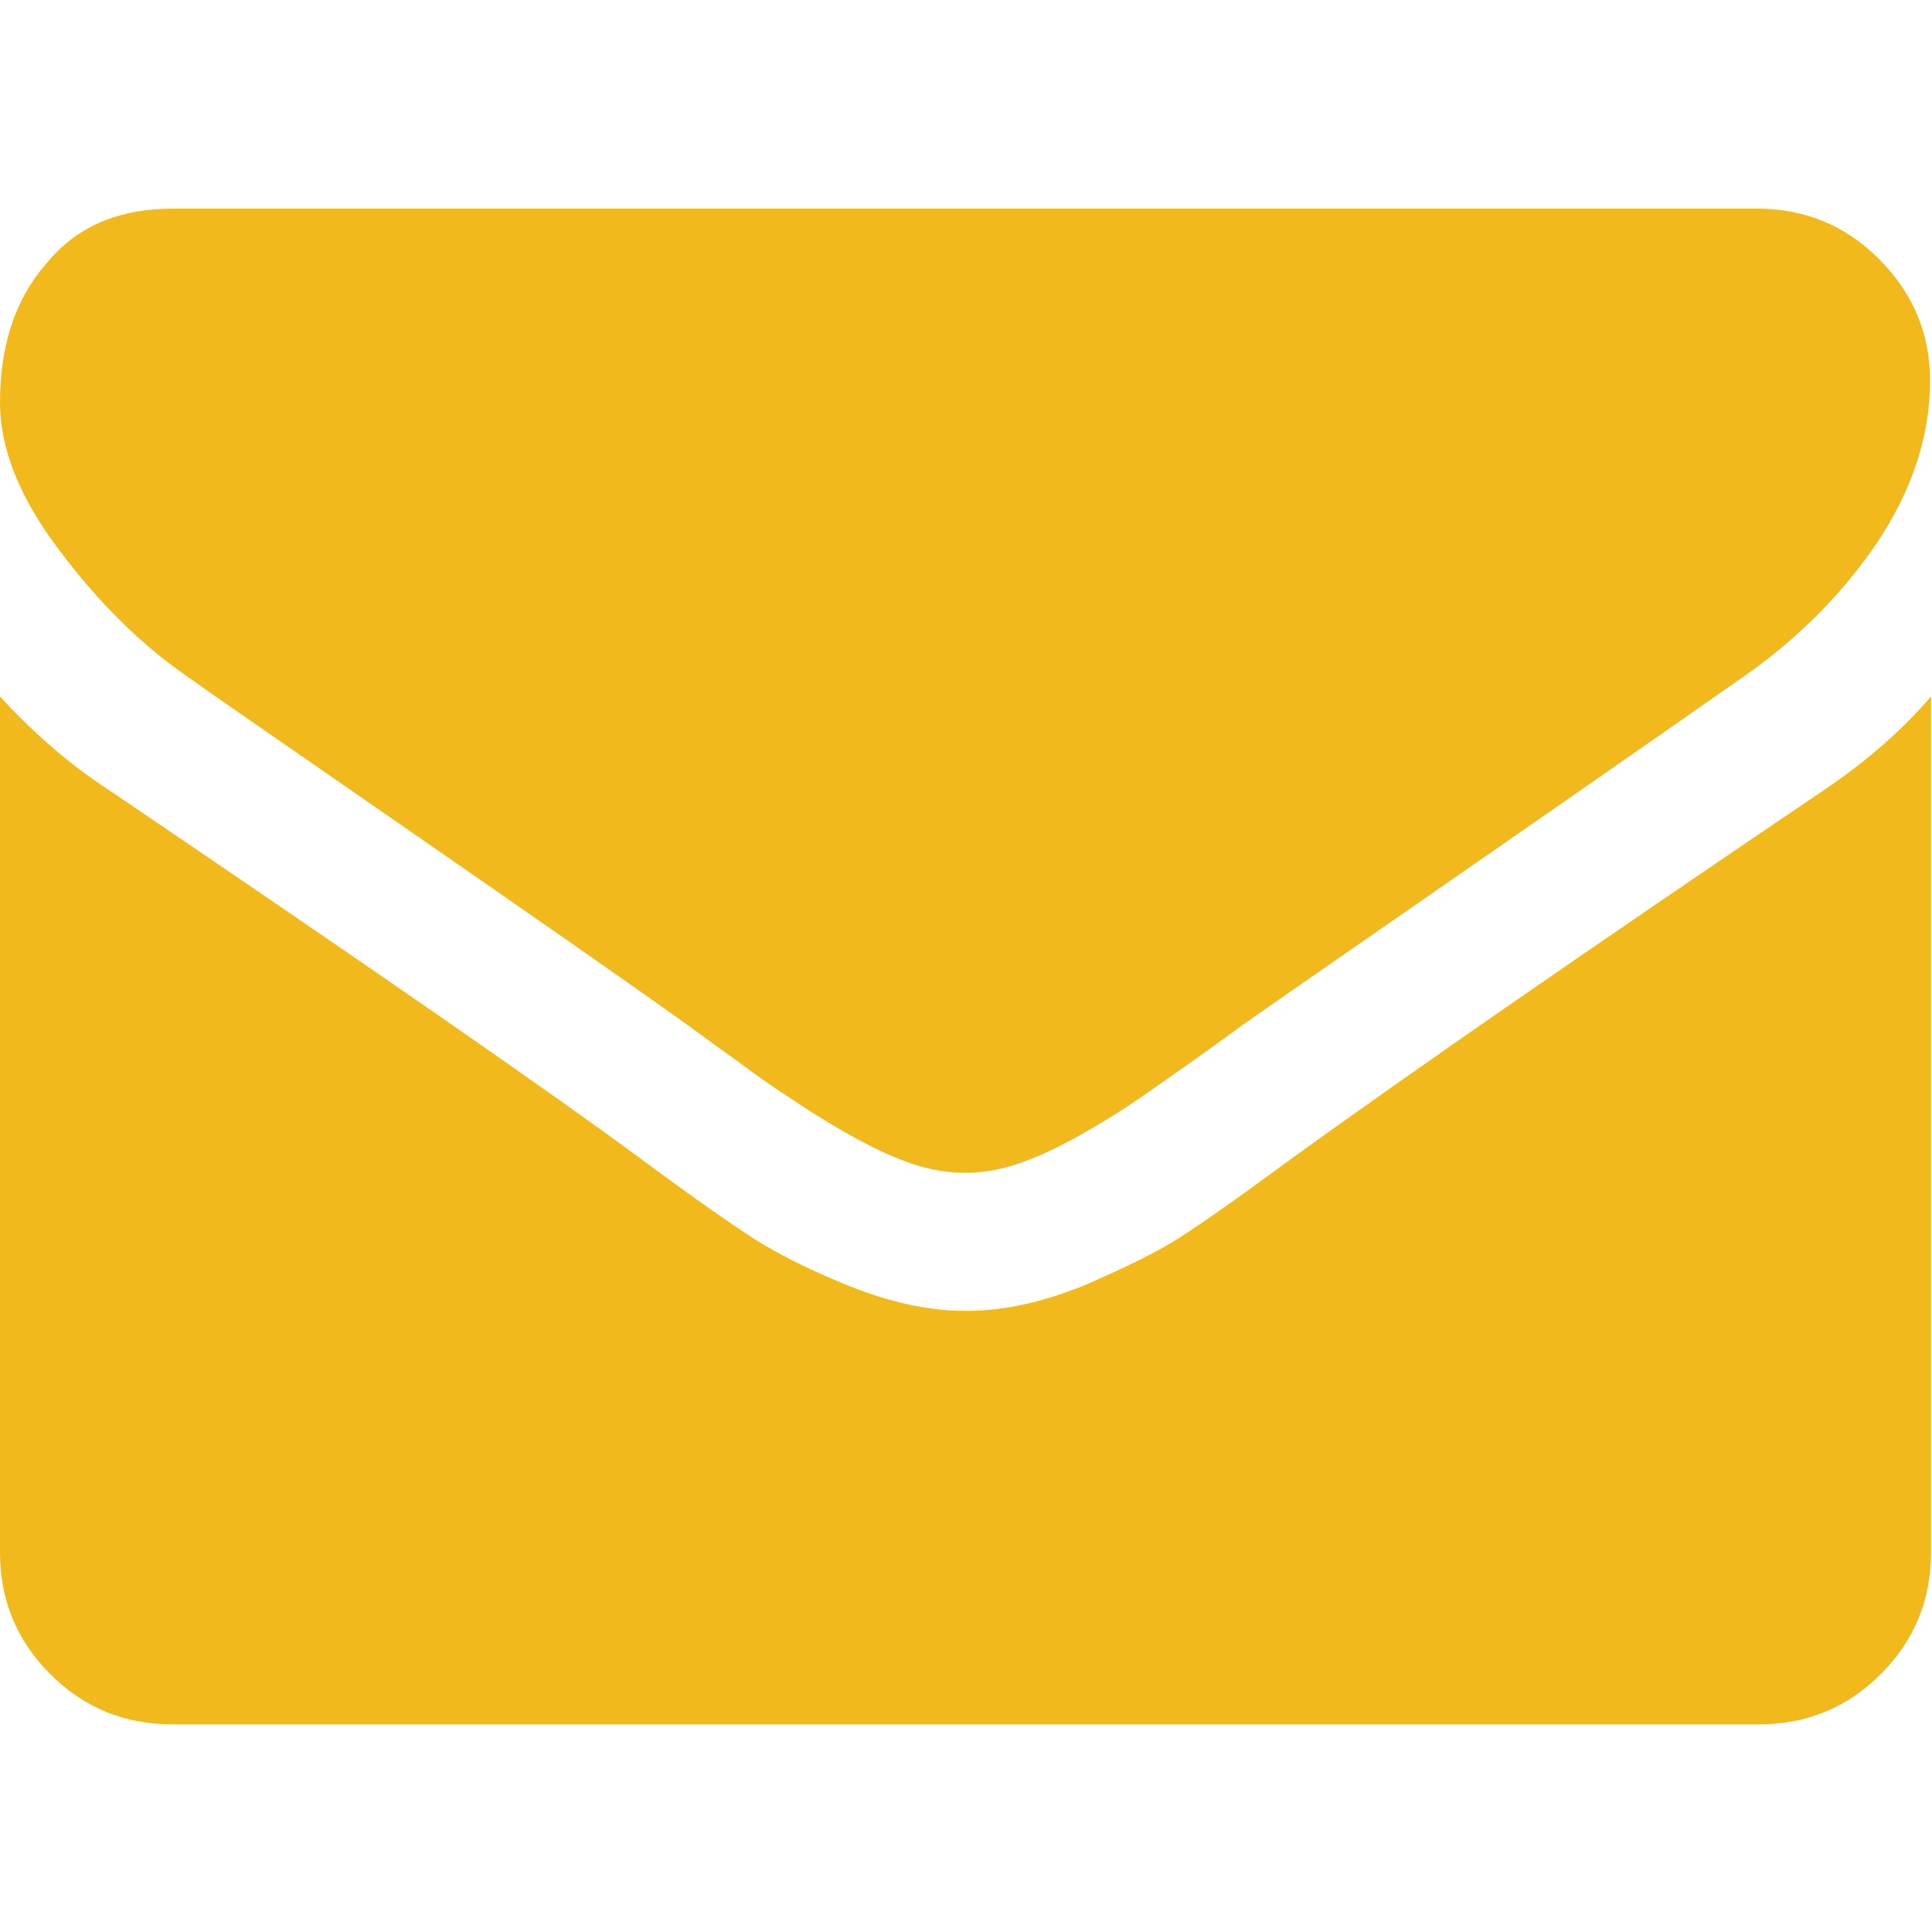 <?xml version="1.0" encoding="utf-8"?>
<!-- Generator: Adobe Illustrator 22.0.0, SVG Export Plug-In . SVG Version: 6.00 Build 0)  -->
<svg version="1.1" id="Layer_1" xmlns="http://www.w3.org/2000/svg" xmlns:xlink="http://www.w3.org/1999/xlink" x="0px" y="0px"
	 viewBox="0 0 200 200" style="enable-background:new 0 0 200 200;" xml:space="preserve">
<g>
	<path style="fill:#F1B91B;" d="M19.2,69.9c2.5,1.8,10.2,7.1,22.9,15.9c12.7,8.8,22.5,15.6,29.2,20.4c0.7,0.5,2.3,1.7,4.7,3.4
		c2.4,1.8,4.4,3.2,6,4.2c1.6,1.1,3.5,2.3,5.8,3.6c2.3,1.3,4.4,2.3,6.4,3c2,0.7,3.9,1,5.6,1h0.2c1.7,0,3.6-0.3,5.6-1
		c2-0.7,4.1-1.7,6.4-3c2.3-1.3,4.2-2.5,5.8-3.6c1.6-1.1,3.6-2.5,6-4.2c2.4-1.7,4-2.9,4.7-3.4c6.8-4.8,24.3-16.8,52.2-36.3
		c5.4-3.8,10-8.4,13.6-13.7c3.6-5.4,5.5-11,5.5-16.8c0-4.9-1.8-9.1-5.3-12.6c-3.5-3.5-7.7-5.2-12.6-5.2H17.9
		c-5.7,0-10.1,1.9-13.2,5.8C1.5,31.1,0,35.9,0,41.7c0,4.7,2,9.8,6.1,15.2C10.2,62.4,14.6,66.7,19.2,69.9L19.2,69.9z M19.2,69.9"/>
	<path style="fill:#F1B91B;" d="M188.8,81.8c-24.4,16.5-42.9,29.3-55.6,38.5c-4.2,3.1-7.7,5.6-10.3,7.3c-2.6,1.8-6.2,3.5-10.5,5.4
		c-4.4,1.8-8.5,2.7-12.3,2.7h-0.2c-3.8,0-7.9-0.9-12.3-2.7c-4.4-1.8-7.9-3.6-10.5-5.4c-2.6-1.7-6.1-4.2-10.3-7.3
		c-10-7.4-28.5-20.2-55.5-38.5C7,79,3.3,75.7,0,72.1v88.6c0,4.9,1.7,9.1,5.2,12.6c3.5,3.5,7.7,5.2,12.6,5.2h164.3
		c4.9,0,9.1-1.7,12.6-5.2c3.5-3.5,5.2-7.7,5.2-12.6V72.1C196.8,75.7,193.1,78.9,188.8,81.8L188.8,81.8z M188.8,81.8"/>
</g>
</svg>
